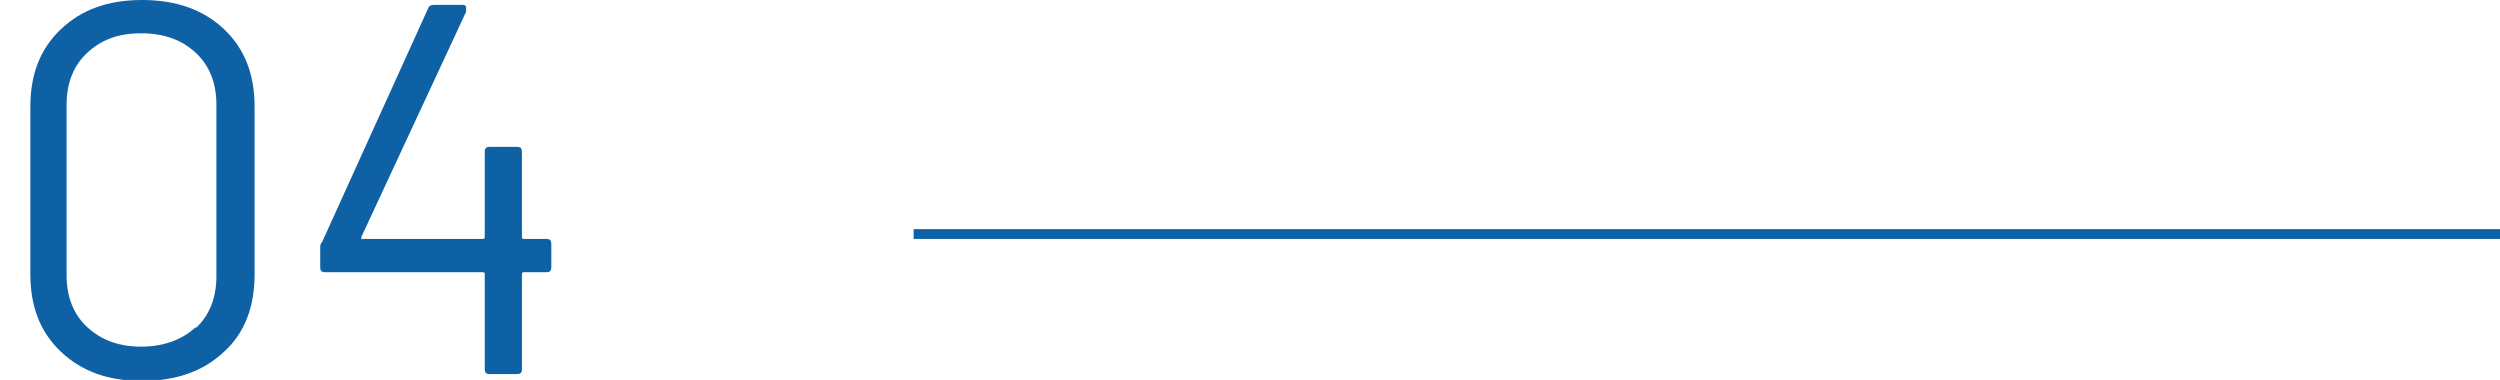 <?xml version="1.0" encoding="UTF-8"?>
<svg xmlns="http://www.w3.org/2000/svg" version="1.1" viewBox="0 0 255.3 38.8">
  <defs>
    <style>
      .cls-1 {
        fill: #0f61a5;
      }
    </style>
  </defs>
  <!-- Generator: Adobe Illustrator 28.7.1, SVG Export Plug-In . SVG Version: 1.2.0 Build 142)  -->
  <g>
    <g id="Capa_1">
      <g>
        <g>
          <path class="cls-1" d="M6.2,35.9c-2.1-2-3.1-4.6-3.1-7.9V10.9c0-3.3,1-5.9,3.1-7.9C8.3,1,11,0,14.5,0s6.3,1,8.4,3c2.1,2,3.1,4.6,3.1,7.9v17.1c0,3.3-1,6-3.1,7.9-2.1,2-4.9,3-8.4,3s-6.2-1-8.3-3ZM20,33.5c1.4-1.3,2.1-3.1,2.1-5.3V10.7c0-2.2-.7-4-2.1-5.3-1.4-1.3-3.2-2-5.6-2s-4.1.7-5.5,2c-1.4,1.3-2.1,3.1-2.1,5.3v17.4c0,2.2.7,4,2.1,5.3,1.4,1.3,3.2,2,5.5,2s4.2-.7,5.6-2Z"/>
          <path class="cls-1" d="M56.3,24.9v2.4c0,.4-.2.5-.5.5h-2.3c-.1,0-.2,0-.2.2v9.7c0,.4-.2.5-.5.5h-2.8c-.4,0-.5-.2-.5-.5v-9.7c0-.1,0-.2-.2-.2h-16.1c-.4,0-.5-.2-.5-.5v-2c0-.2,0-.4.2-.6L43.7.9c.1-.3.3-.4.6-.4h2.9c.2,0,.3,0,.4.2,0,.1,0,.3,0,.5l-10.7,23c0,0,0,.1,0,.2s0,0,.2,0h12.2c.1,0,.2,0,.2-.2v-8.7c0-.4.2-.5.5-.5h2.8c.4,0,.5.2.5.5v8.7c0,.1,0,.2.2.2h2.3c.4,0,.5.2.5.5Z"/>
        </g>
        <rect class="cls-1" x="93.3" y="23.4" width="162" height="1"/>
      </g>
    </g>
  </g>
</svg>